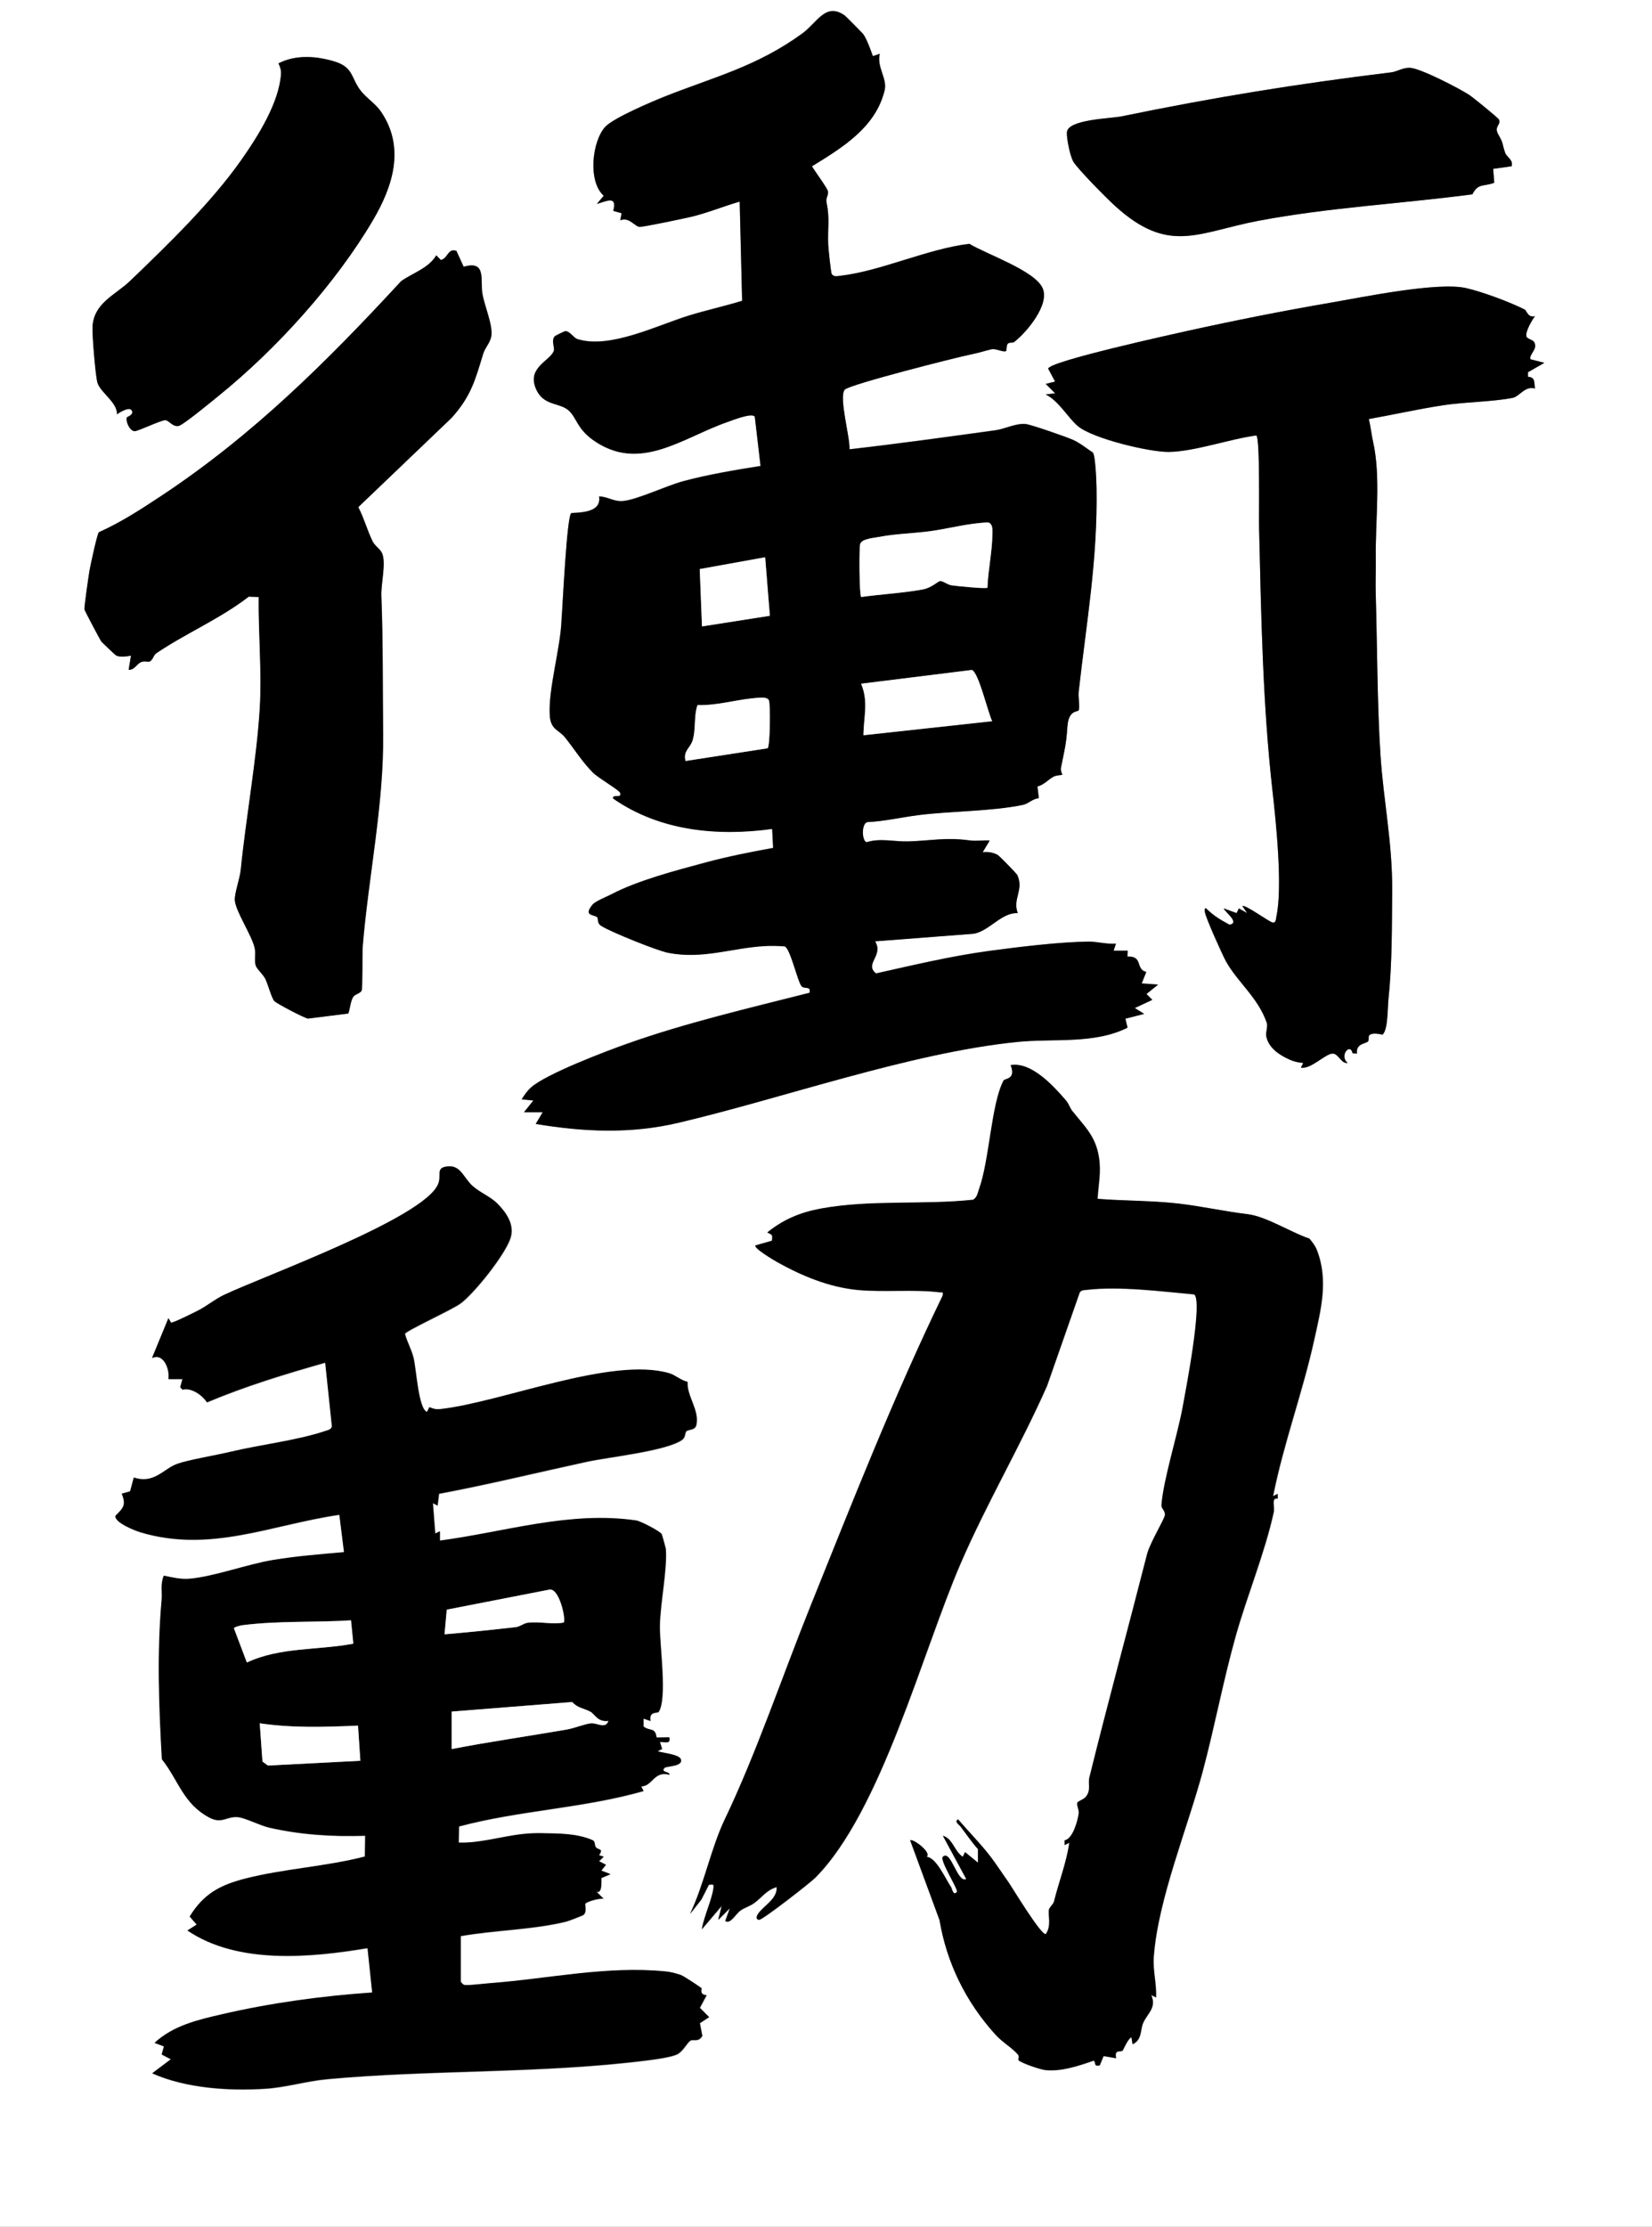 <?xml version="1.0" encoding="UTF-8"?>
<svg id="_250413_1154_001_画像" data-name="250413_1154_001 画像" xmlns="http://www.w3.org/2000/svg" viewBox="0 0 169.44 228.24">
  <rect x="0" y="0" width="169.44" height="228.24" fill="#808080" stroke="none"/>
  <defs>
    <style>
      .cls-1 {
        fill: #fff;
      }
    </style>
  </defs>
  <path class="cls-1" d="M169.44,0v228.24H0V0h169.44ZM88.49,3.43c-.08-.11-1.75-1.79-1.85-1.86-1.97-1.39-2.82.72-4.37,1.85-4.62,3.36-8.91,4.41-13.99,6.41-1.34.53-5.36,2.23-6.21,3.15-1.36,1.48-1.8,5.63-.15,7.06l-.71.84c.99-.29,2.13-.9,1.68.71l.86.24-.14.73c.89-.4,1.53.67,1.99.67s4.49-.84,5.23-1.02c1.7-.4,3.35-1.09,5.03-1.57l.25,10.17c-1.8.56-3.67.96-5.48,1.52-3.29,1.02-8.08,3.44-11.4,2.41-.42-.13-.78-.83-1.25-.82-.07,0-1.05.47-1.11.55-.38.52.07,1.12-.09,1.51-.42,1.01-2.69,1.67-1.85,3.77.76,1.9,2.46,1.44,3.42,2.33.81.76.83,1.84,2.5,3.02,4.77,3.35,9.11-.25,13.73-1.86.51-.18,2.57-1,2.83-.55l.59,5.05c-2.63.42-5.35.87-7.92,1.56-1.72.46-4.71,1.89-6.15,2.03-.98.1-1.57-.44-2.49-.47.25,1.6-1.68,1.64-2.85,1.71-.46.29-.88,9.58-1,10.89-.08,2.85-1.38,7.14-1.21,9.84.09,1.5.92,1.45,1.58,2.28.89,1.11,1.85,2.62,2.87,3.61.56.54,2.66,1.75,2.76,2.04.25.65-.81.09-.72.59,4.76,3.32,10.66,3.9,16.32,3.12l.1,1.95c-2.31.43-4.61.87-6.87,1.48-3.12.84-7.01,1.86-9.73,3.28-.46.24-1.63.7-1.91,1.04-.94,1.12-.02,1.01.41,1.26.25.14-.06.59.48.94.99.62,5.73,2.53,6.86,2.75,3.52.68,6.45-.48,9.82-.69.7-.04,1.42-.03,2.12.03.58.19,1.29,3.47,1.71,4.05.28.39,1.03-.06.84.71-6.18,1.57-12.66,3.08-18.67,5.21-2.22.79-8.35,3.12-9.9,4.5-.4.36-.67.76-.95,1.21l1.2.12-.96,1.2h1.92s-.72,1.2-.72,1.2c4.97.83,9.71,1.04,14.64-.12,10.86-2.56,23.69-7.14,34.68-8.28,3.79-.39,7.95.25,11.38-1.47l-.22-.92,1.92-.49-.96-.6,1.8-.84-.6-.6,1.19-.96-1.68-.12.47-1.18c-1.14-.26-.29-1.65-1.93-1.57l.02-.6h-1.44s.24-.72.24-.72c-.85.08-1.99-.22-2.78-.21-3.02.04-7.22.55-10.26.96-3.88.52-7.75,1.45-11.56,2.3-1.26-.97.82-1.83-.11-3.29l10.14-.78c1.59-.28,2.85-2.2,4.5-2.11-.57-1.49.65-2.36-.05-3.91-.06-.13-1.84-1.97-2.02-2.06-.52-.27-.95-.32-1.53-.27l.72-1.2c-.67-.05-1.36.08-2.03-.01-2.53-.33-3.82.03-6.34.1-1.36.04-2.89-.36-4.24.08-.5-.09-.58-1.89.05-2.06,1.78-.08,3.52-.5,5.28-.72,3.37-.42,7.48-.38,10.71-1.05.53-.11,1.02-.65,1.61-.68l-.14-1.2c.68-.18,1.11-.72,1.65-1.01.28-.15.86-.16.9-.19.03-.02-.2-.38-.14-.72.36-1.79.54-2.3.66-4.2s1.1-1.48,1.17-1.71c.11-.4-.08-1.32-.01-1.89.8-7.15,1.94-13.51,1.83-20.84-.01-.7-.12-3.3-.37-3.66-.67-.45-1.31-.97-2.05-1.31-.67-.3-4.31-1.58-4.86-1.62-1.02-.09-2.12.51-3.09.64-4.99.68-9.97,1.38-14.97,1.95.08-1.19-1.13-5.39-.48-6.12.46-.52,11.4-3.3,12.95-3.61.77-.16,1.5-.4,2.12-.53.42-.09,1.28.37,1.48.17.06-.06.01-.5.14-.7.14-.23.5-.06.71-.23,1.27-1,3.65-3.84,2.88-5.52-.83-1.79-5.75-3.46-7.5-4.52-4.25.49-9.08,2.8-13.21,3.27-.32.04-.68.16-.91-.18-.08-.13-.34-2.58-.36-3-.07-1.81.18-2.65-.18-4.39-.08-.38.24-.74.15-1.09s-1.36-2.08-1.64-2.56c3.1-1.9,6.56-3.99,7.46-7.81.28-1.19-.84-2.38-.5-3.72l-.71.24c-.24-.67-.63-1.79-1.04-2.33ZM13.02,42.77c-.14.37.26,1.36.79,1.41.3.02,2.52-1.05,3.12-1.13.38-.03.73.7,1.38.6.46-.07,3.5-2.58,4.13-3.1,5.88-4.76,11.99-11.49,15.83-18.01,2.04-3.47,3.31-7.43.82-11.1-.56-.83-1.54-1.43-2.12-2.2-.95-1.25-.77-2.37-2.59-2.93s-4.02-.75-5.81.17c.16.34.28.68.26,1.06-.18,2.95-2.36,6.4-4.1,8.88-3.05,4.33-7.54,8.69-11.39,12.37-1.5,1.44-3.7,2.24-3.84,4.67-.05.86.29,4.86.48,5.67.25,1.07,2.08,2.05,2.03,3.33.28-.23,1.18-.74,1.44-.48.45.45-.4.73-.42.77ZM153.7,13.83c-.54-.91.31-1.01.04-1.58-.08-.18-2.68-2.28-3.03-2.51-1.04-.68-5.05-2.75-6.11-2.79-.76-.02-1.27.39-1.93.47-9.68,1.18-18.12,2.55-27.65,4.51-1.09.22-5.5.3-5.59,1.63-.04.63.33,2.43.64,2.98.42.75,3.48,3.83,4.3,4.57,5.52,5.02,8.47,2.7,14.71,1.52,7.22-1.37,14.66-1.76,21.94-2.71.58-1.18,1.21-.77,2.24-1.19l-.11-1.42,1.89-.27c.19-.68-.48-.89-.66-1.38-.32-.88-.14-.92-.68-1.83ZM46.79,25.69c-.87-.27-.85.83-1.57.94l-.46-.47c-.8,1.33-2.38,1.78-3.6,2.64-7.6,8.25-15.17,15.77-24.57,21.99-2.07,1.37-4.17,2.74-6.44,3.75-.18.22-.87,3.43-.96,3.96-.08.49-.57,3.77-.51,3.96.05.18,1.63,3.17,1.75,3.31.1.11,1.43,1.38,1.53,1.42.41.18,1.05.08,1.49,0l-.24,1.44c.58.06.79-.57,1.28-.78.33-.15.72.02.9-.07.31-.16.36-.64.65-.83,2.96-2.02,6.6-3.56,9.49-5.81l1.02.04c-.04,3.78.33,7.62.11,11.41-.31,5.19-1.41,11.17-1.95,16.53-.09.88-.65,2.43-.61,3.12.06,1.12,1.72,3.56,2.03,4.89.14.6-.05,1.25.11,1.81.09.34.77.91,1,1.4.28.59.6,1.85.89,2.23.18.24,3.14,1.79,3.48,1.82l4.13-.52c.19-.49.23-1.28.51-1.71.2-.29.73-.37.85-.63.13-.28.06-3.8.11-4.47.59-7.22,2.18-14.61,2.1-21.82-.05-4.72,0-9.48-.18-14.16-.05-1.33.51-3.36.07-4.39-.19-.44-.72-.72-.96-1.2-.56-1.12-.89-2.4-1.48-3.52l9.57-9.15c2-2.22,2.42-3.87,3.25-6.59.19-.61.74-1.15.83-1.82.16-1.13-.7-3.03-.92-4.33-.23-1.39.45-3.44-1.92-2.75l-.76-1.66ZM156.41,31.75c-1.47-.75-4.43-1.86-6.07-2.22-2.91-.65-10.53.93-13.84,1.5-4.8.83-9.88,1.83-14.64,2.88-1.38.31-14.35,3.14-14.35,3.89l.71,1.32-.96.24.96.96-.96.12c1.36.68,2.27,2.38,3.3,3.25,1.53,1.28,7.3,2.65,9.29,2.64,2.6-.02,6.33-1.34,9.01-1.69.39.29.25,8.17.28,9.45.21,8.94.37,18.09,1.37,26.94.36,3.21,1.05,9.9.41,12.89-.06.28-.03.79-.47.62-.47-.18-2.78-1.85-3.02-1.66l.48.72-.84-.48-.24.48-1.32-.48c.13.37,1.7,1.49.6,1.67-.95-.5-1.63-.92-2.41-1.68-.19-.03-.13.21-.12.36.03.5,1.8,4.41,2.15,5.05,1.19,2.16,3.3,3.73,4.2,6.33.13.37-.13.99-.06,1.35.23,1.2,1.3,1.92,2.36,2.4.45.21.95.33,1.44.36l-.24.48c1.04.19,2.51-1.43,3.25-1.44.62,0,.86,1.06,1.55.96-.92-.73.27-2.12.5-.99l.45.03c-.13-1.08.93-.97,1.15-1.27.1-.13,0-.48.1-.59.37-.39,1.31-.05,1.37-.09.57-.42.52-2.86.61-3.65.38-3.55.35-7.47.38-11.08.04-4.87-.89-9.22-1.2-13.93-.34-5.08-.33-11.09-.48-16.3-.04-1.28.03-2.57,0-3.85-.06-3.84.54-8.34-.28-11.96-.17-.77-.23-1.56-.44-2.32,2.53-.45,5.05-1.02,7.6-1.41,2.27-.35,4.96-.34,7.16-.76.69-.13,1.26-1.26,2.29-.96-.11-.59.07-1.16-.72-1.2v-.47s1.68-.96,1.68-.96l-1.44-.37c-.13-.55.84-1.08.37-1.79-.15-.23-.73-.3-.78-.58-.09-.5.57-1.62.89-2.05-.7.22-.87-.57-1.03-.65ZM110.01,113.91c-.27-.34-.35-.74-.68-1.12-1.3-1.51-3.54-3.95-5.65-3.59.59,1.5-.6,1.34-.73,1.59-1.27,2.44-1.42,8.14-2.51,11.13-.14.4-.2.83-.6,1.08-5.17.56-10.55-.03-15.65.91-2.09.38-3.82,1.11-5.47,2.45.5.23.56.19.48.84l-1.68.48c-.28.24,2,1.59,2.24,1.72,2.56,1.42,5.28,2.55,8.2,2.84,2.6.26,5.9-.08,8.4.24.33.04.42-.13.35.35-5.04,10.39-9.24,21.11-13.55,31.81-2.92,7.23-5.57,15.12-8.81,21.9-1.4,2.93-2.11,6.65-3.55,9.66l1.16-1.48.77-1.51c.4-.02.52-.13.47.35-.14,1.15-.99,2.97-1.19,4.21l2.04-2.4-.36,1.44,1.2-1.2-.48,1.32c.53.35,1.07-.74,1.56-1.08.41-.29.94-.43,1.4-.76.8-.58,1.26-1.35,2.32-1.64.07,1.25-1.38,1.94-1.92,2.76-.21.33-.19.59.12.59.36,0,5.21-3.76,5.76-4.32,6.74-6.79,10.96-23.08,14.88-32.16,2.67-6.18,6.15-12.08,8.88-18.24l3.36-9.6c.19-.24.45-.21.71-.25,3.35-.39,7.66.16,11.03.47.93.68-.88,9.94-1.18,11.55-.53,2.94-1.96,7.38-2.18,10.06-.03.36.41.56.35,1.04-.06.43-1.53,2.81-1.82,3.97-1.94,7.6-4.03,15.27-5.92,22.9-.17.68.2,1.31-.38,2-.22.26-.75.4-.85.58-.11.2.18.73.14,1.08-.1.78-.62,2.66-1.45,2.78v.48s.48-.24.48-.24c-.28,2.05-1.07,4-1.56,6-.08.34-.48.59-.53.88-.1.58.27,1.66-.31,2.48-.4.31-3.54-4.89-3.88-5.37-.57-.8-1.17-1.73-1.78-2.53-.98-1.3-2.28-2.6-3.35-3.85-.4.26.1.53.24.72.6.78,1.15,1.61,1.8,2.33v1.39s-1.32-1.08-1.32-1.08l-.24.48c-.89-.6-1.01-1.86-2.04-2.16l2.4,4.44c-.93.46-1.57-3.08-2.4-2.28-.36.35,1.62,3.37,1.44,3.6-.38.46-.52-.36-.59-.48-.64-.97-1.55-3.08-2.53-3.12.6-.44-1.5-1.95-1.67-1.68l3.01,8.17c.73,4.36,2.68,8.38,5.75,11.75.72.79,1.66,1.3,2.3,2.04.17.19,0,.51.04.56.27.29,2.21.95,2.72,1.01,1.67.18,3.47-.44,5.02-.97.24.34-.02.62.6.49l.39-.95,1.29.22c-.21-.96.42-.58.66-.78.06-.05.53-1.22.91-1.37l.12.72c.98-.47.77-1.46,1.07-2.16.44-1.03,1.39-1.53.85-2.88l.48.24c.07-1.45-.34-2.72-.23-4.2.44-5.89,3.46-13.15,5.02-18.98,1.23-4.6,2.1-9.31,3.39-13.89,1.18-4.17,2.97-8.45,3.89-12.66.13-.61-.29-1.52.41-1.4v-.48s-.47.24-.47.24c1.06-5.37,3.01-10.59,4.2-15.95.7-3.15,1.5-6.19.29-9.3-.17-.43-.47-.81-.76-1.16-1.91-.64-4.42-2.27-6.33-2.5-2.37-.29-4.73-.82-7.12-1.09-2.73-.31-5.54-.27-8.28-.48.09-1.53.39-2.76.13-4.33-.35-2.12-1.44-3.07-2.68-4.64ZM47.28,203.16v-4.68c3.41-.61,7.55-.66,10.86-1.5.18-.04,1.61-.6,1.69-.65.44-.29.16-1.1.22-1.17.24-.27,1.44-.56,1.87-.52l-.72-.71c.67.25.45-1.36.52-1.41l.92-.39-.95-.36.48-.6-.71-.36.48-.47-.48-.14c.49-.77-.05-.47-.33-.84-.15-.2-.04-.58-.31-.7-1.65-.73-3.47-.68-5.23-.72-2.74-.06-4.59.67-7.23.93-.43.04-.86.05-1.29.03l.03-1.66c6.21-1.66,12.75-1.86,18.93-3.63l-.24-.47c1.2-.05,1.28-1.63,2.88-1.2.13-.34-.97-.21-.48-.71.18-.18,1.85-.12,1.68-.84-.13-.54-1.89-.67-2.4-.85l.46-.25-.22-.7c.49-.05,1.12.27.96-.48l-1.31.02c-.12-1.08-.66-.6-1.34-1.13v-.81s.73.24.73.24c-.2-1.07.71-.73.84-.95.89-1.4.08-6.79.11-8.79.03-2.27.78-5.84.61-7.91,0-.08-.38-1.44-.42-1.5-.16-.29-2.11-1.3-2.57-1.39-6.83-1.02-13.46,1.17-20.17,2.06v-.96s-.48.24-.48.24l-.24-3.12.48.24.15-1.21c5.08-.95,10.11-2.18,15.16-3.28,2.3-.5,8.14-1.1,9.76-2.24.38-.27.28-.71.44-.88.22-.22.9-.08,1.03-.66.33-1.53-.99-2.92-.9-4.41-.66-.14-1.28-.71-1.88-.88-5.92-1.72-17.14,2.98-23.48,3.68-.43.05-.72-.04-1.11-.2l-.25.49c-.9-.31-1.11-4.46-1.39-5.57-.23-.89-.64-1.59-.88-2.44.09-.32,4.92-2.5,5.75-3.15,1.43-1.1,4.54-4.99,5.08-6.68.43-1.34-.4-2.57-1.35-3.53-.7-.7-1.78-1.12-2.53-1.79-.99-.89-1.22-2.23-2.7-1.99-1.09.18-.46.89-.84,1.8-1.45,3.5-17.92,9.42-21.99,11.37-.86.41-1.69,1.1-2.54,1.54-.33.17-2.75,1.39-2.87,1.28l-.26-.45-1.68,4.08c1.16-.57,1.84,1.16,1.68,2.16h1.44s-.23.84-.23.84l.23.24c.92-.24,2.02.57,2.51,1.3,3.96-1.67,8.01-2.89,12.13-4.07l.69,6.56c-.12.34-.45.38-.73.47-2.8.93-6.68,1.39-9.65,2.11-1.46.35-4.37.84-5.48,1.24-1.42.51-2.37,2.11-4.46,1.4l-.38,1.42-.86.24c.48,1.17.15,1.47-.65,2.27-.1.68,2,1.51,2.57,1.68,7.18,2.14,13.39-.78,20.4-1.8l.48,3.84c-2.45.21-4.8.4-7.25.8-2.72.44-6.14,1.73-8.63,1.93-.88.07-1.75-.14-2.6-.32-.38.88-.15,1.66-.23,2.53-.49,5.39-.29,10.87.03,16.29,1.68,2.12,2.17,4.53,4.84,5.96,1.28.69,1.76-.12,2.9-.04.76.05,2.26.85,3.26,1.08,3.23.74,6.54.94,9.85.83l-.03,2.14c-4.01,1.04-8.25,1.24-12.26,2.26-2.61.66-4.27,1.55-5.71,3.89l.72.83-.95.6c5.16,3.49,12.6,2.78,18.47,1.8l.48,4.56c-5.13.35-10.41,1.07-15.41,2.23-2.47.57-4.98,1.15-6.91,2.93l.96.36-.23.83.94.49-1.91,1.44c3.44,1.53,7.88,1.82,11.65,1.57,2.04-.13,4.19-.78,6.23-.97,10.71-1,22-.55,32.87-1.93.81-.1,2.31-.3,3.01-.59.66-.27,1.08-1.23,1.44-1.44.31-.18.78.21,1.21-.48l-.25-1.31.95-.62-.95-.95.69-1.29c-.79-.05-.48-.67-.51-.71-.08-.09-1.85-1.26-2.11-1.35-.49-.17-1.04-.32-1.56-.37-6.08-.61-11.99.75-18,1.2-.66.05-1.93.21-2.46.2-.3,0-.37-.09-.54-.31Z"/>
  <path d="M88.49,3.43c.41.54.8,1.66,1.04,2.33l.71-.24c-.34,1.34.78,2.53.5,3.72-.9,3.81-4.36,5.91-7.46,7.81.28.48,1.56,2.2,1.64,2.56s-.23.71-.15,1.09c.36,1.74.11,2.58.18,4.39.02.42.27,2.88.36,3,.23.34.59.21.91.18,4.12-.47,8.95-2.77,13.21-3.27,1.74,1.06,6.67,2.73,7.5,4.52.78,1.68-1.61,4.52-2.88,5.52-.21.17-.57,0-.71.23-.13.21-.08.64-.14.7-.2.2-1.05-.26-1.48-.17-.61.13-1.34.38-2.12.53-1.54.31-12.49,3.09-12.95,3.61-.65.73.56,4.93.48,6.12,5-.57,9.99-1.26,14.97-1.95.97-.13,2.07-.73,3.09-.64.55.05,4.19,1.32,4.86,1.62.74.33,1.38.86,2.05,1.31.26.35.36,2.96.37,3.66.12,7.33-1.03,13.69-1.83,20.84-.06.57.13,1.49.01,1.89-.06.23-1.05-.1-1.17,1.71s-.3,2.41-.66,4.2c-.07.33.16.69.14.72-.03.03-.62.04-.9.19-.53.29-.97.83-1.65,1.01l.14,1.2c-.59.03-1.09.57-1.61.68-3.23.67-7.35.63-10.71,1.05-1.76.22-3.5.64-5.28.72-.62.18-.55,1.98-.05,2.06,1.35-.44,2.88-.04,4.24-.08,2.52-.08,3.81-.44,6.34-.1.66.09,1.36-.03,2.03.01l-.72,1.2c.58-.05,1.01,0,1.53.27.18.09,1.96,1.93,2.02,2.06.71,1.55-.51,2.42.05,3.91-1.64-.1-2.91,1.82-4.5,2.11l-10.14.78c.93,1.46-1.15,2.31.11,3.29,3.82-.85,7.68-1.77,11.56-2.3,3.05-.41,7.25-.93,10.26-.96.8,0,1.93.29,2.78.21l-.24.72h1.44s-.02.61-.02.61c1.64-.08.79,1.31,1.93,1.57l-.47,1.18,1.68.12-1.19.96.6.6-1.8.84.96.6-1.92.49.22.92c-3.43,1.72-7.59,1.08-11.38,1.47-10.99,1.13-23.82,5.72-34.68,8.28-4.93,1.16-9.67.94-14.64.12l.72-1.2h-1.92s.96-1.2.96-1.2l-1.2-.12c.29-.45.55-.84.95-1.21,1.54-1.39,7.68-3.72,9.9-4.5,6-2.13,12.49-3.64,18.67-5.21.19-.77-.56-.32-.84-.71-.42-.58-1.14-3.86-1.71-4.05-.7-.06-1.42-.07-2.12-.03-3.36.21-6.3,1.37-9.82.69-1.14-.22-5.87-2.13-6.86-2.75-.54-.34-.23-.8-.48-.94-.43-.24-1.35-.13-.41-1.26.28-.33,1.45-.8,1.91-1.04,2.72-1.43,6.6-2.44,9.73-3.28,2.27-.61,4.57-1.06,6.87-1.48l-.1-1.95c-5.66.78-11.56.2-16.32-3.12-.09-.5.96.06.72-.59-.11-.28-2.2-1.49-2.76-2.04-1.02-.99-1.98-2.5-2.87-3.61-.66-.83-1.49-.78-1.58-2.28-.17-2.69,1.13-6.98,1.21-9.84.11-1.31.53-10.6,1-10.89,1.17-.07,3.1-.12,2.85-1.71.92.03,1.51.57,2.49.47,1.44-.14,4.43-1.57,6.15-2.03,2.57-.69,5.29-1.14,7.92-1.56l-.59-5.05c-.27-.45-2.32.37-2.83.55-4.62,1.61-8.97,5.21-13.73,1.86-1.67-1.18-1.69-2.26-2.5-3.02-.96-.9-2.66-.43-3.42-2.33-.84-2.1,1.43-2.76,1.85-3.77.16-.39-.28-1,.09-1.51.06-.08,1.04-.55,1.11-.55.46-.01.83.69,1.25.82,3.32,1.03,8.11-1.39,11.4-2.41,1.81-.56,3.67-.96,5.48-1.52l-.25-10.17c-1.68.48-3.32,1.17-5.03,1.57-.73.17-4.76,1.02-5.23,1.02s-1.1-1.07-1.99-.67l.14-.73-.86-.24c.44-1.61-.69-1-1.68-.71l.71-.84c-1.65-1.43-1.21-5.58.15-7.06.85-.92,4.87-2.62,6.21-3.15,5.08-2,9.37-3.06,13.99-6.41,1.56-1.13,2.4-3.24,4.37-1.85.11.08,1.77,1.76,1.85,1.86ZM101.28,60.24c.05-1.71.49-3.72.5-5.39,0-.43.1-1.12-.41-1.29-2,.05-3.99.62-6,.9-1.71.23-3.48.25-5.18.58-.55.11-1.75.18-1.96.71-.13.33-.1,5.26.1,5.45,2.01-.28,4.32-.41,6.29-.77.93-.17,1.54-.81,1.78-.86.27-.06.75.36,1.18.43.51.08,3.57.39,3.7.25ZM78.48,57.12l-6.71,1.21.23,5.87,6.96-1.09-.48-6ZM101.76,73.92c-.43-.86-1.39-5.02-2.08-5.24l-11.36,1.41c.77,1.83.26,3.4.24,5.28l13.2-1.44ZM70.32,78l8.41-1.3c.26-.18.31-4.68.12-4.95-.2-.29-.64-.25-.96-.23-2.03.09-4.26.83-6.35.75-.4,1.16-.14,2.55-.52,3.68-.25.74-.99,1.07-.7,2.05Z"/>
  <path d="M47.28,203.16c.17.22.25.31.54.31.52.01,1.8-.15,2.46-.2,6.01-.45,11.92-1.8,18-1.2.52.05,1.07.2,1.56.37.26.09,2.03,1.25,2.11,1.35.03.04-.27.66.51.71l-.69,1.29.95.95-.95.62.25,1.31c-.43.7-.9.3-1.21.48-.36.21-.79,1.16-1.44,1.44-.7.29-2.2.49-3.01.59-10.88,1.37-22.16.93-32.87,1.93-2.04.19-4.2.83-6.23.97-3.77.25-8.21-.04-11.65-1.57l1.91-1.44-.94-.49.23-.83-.96-.36c1.93-1.78,4.44-2.36,6.91-2.93,5-1.16,10.28-1.88,15.41-2.23l-.48-4.56c-5.88.98-13.32,1.68-18.47-1.8l.95-.6-.72-.83c1.44-2.33,3.11-3.22,5.71-3.89,4.01-1.02,8.25-1.22,12.26-2.26l.03-2.14c-3.31.11-6.62-.09-9.85-.83-1-.23-2.5-1.03-3.26-1.08-1.14-.08-1.62.73-2.9.04-2.67-1.43-3.15-3.84-4.84-5.96-.31-5.42-.51-10.9-.03-16.29.08-.86-.15-1.64.23-2.53.85.18,1.73.39,2.6.32,2.49-.2,5.91-1.48,8.63-1.93,2.44-.4,4.8-.58,7.25-.8l-.48-3.84c-7.01,1.03-13.22,3.94-20.4,1.8-.57-.17-2.68-1-2.57-1.68.81-.8,1.13-1.1.65-2.27l.86-.24.38-1.42c2.09.7,3.04-.89,4.46-1.4,1.11-.4,4.02-.89,5.48-1.24,2.98-.71,6.86-1.17,9.65-2.11.29-.1.62-.13.73-.47l-.69-6.56c-4.12,1.17-8.17,2.4-12.13,4.07-.49-.73-1.59-1.54-2.51-1.3l-.23-.24.23-.84h-1.44c.16-1-.52-2.73-1.68-2.16l1.68-4.08.26.45c.12.11,2.54-1.11,2.87-1.28.85-.45,1.68-1.13,2.54-1.54,4.07-1.94,20.54-7.87,21.99-11.37.38-.92-.25-1.63.84-1.8,1.48-.24,1.71,1.1,2.7,1.99.75.67,1.83,1.09,2.53,1.79.96.97,1.78,2.2,1.35,3.53-.54,1.7-3.64,5.58-5.08,6.68-.84.64-5.66,2.83-5.75,3.15.23.85.65,1.55.88,2.44.29,1.11.49,5.26,1.39,5.57l.25-.49c.39.16.68.25,1.11.2,6.33-.7,17.56-5.4,23.48-3.68.6.17,1.22.74,1.88.88-.09,1.48,1.23,2.87.9,4.41-.13.58-.81.44-1.03.66-.16.16-.06.61-.44.88-1.62,1.14-7.46,1.75-9.76,2.24-5.05,1.09-10.07,2.32-15.16,3.28l-.15,1.21-.48-.24.24,3.12.48-.24v.96c6.72-.89,13.34-3.07,20.18-2.06.46.09,2.41,1.1,2.57,1.39.04.07.41,1.43.42,1.5.17,2.07-.58,5.64-.61,7.91-.03,1.99.77,7.38-.11,8.79-.13.21-1.04-.12-.84.95l-.72-.24v.81c.67.53,1.21.04,1.33,1.13l1.31-.02c.16.75-.47.43-.96.48l.22.7-.46.25c.51.18,2.27.31,2.4.85.17.72-1.5.66-1.68.84-.49.5.61.38.48.71-1.6-.42-1.69,1.15-2.88,1.2l.24.47c-6.18,1.77-12.72,1.97-18.93,3.63l-.03,1.66c.43.02.86,0,1.29-.03,2.65-.26,4.5-.99,7.23-.93,1.76.04,3.58,0,5.23.72.27.12.16.5.31.7.29.37.82.07.33.84l.48.14-.48.47.71.36-.48.6.95.36-.92.39c-.07.05.16,1.66-.52,1.41l.72.71c-.43-.04-1.63.26-1.87.52-.06.06.22.88-.22,1.17-.08.05-1.51.61-1.69.65-3.31.84-7.45.89-10.86,1.5v4.68ZM57.83,166.31c.25-.29-.47-3.69-1.53-3.36l-10.46,2.04-.23,2.53c2.43-.21,4.88-.46,7.31-.74.44-.05.79-.4,1.23-.45,1.23-.15,2.47.2,3.7-.02ZM36,166.08c-3.63.23-7.55.03-11.14.5-.16.02-.91.19-.86.33l1.32,3.49c3.42-1.6,7.28-1.24,10.92-1.93l-.24-2.4ZM46.32,175.44v3.84c3.92-.76,7.87-1.32,11.8-2,.77-.13,1.92-.6,2.5-.64.67-.05,1.46.61,1.77-.24-1.1.15-1.4-.7-1.82-.93-.66-.37-1.3-.35-1.89-1.01l-12.37.98ZM36.72,176.88c-3.38.14-6.72.26-10.08-.24l.28,3.92.56.41,9.48-.49-.24-3.6Z"/>
  <path d="M110.01,113.91c1.24,1.57,2.33,2.52,2.68,4.64.26,1.57-.04,2.8-.13,4.33,2.74.21,5.55.17,8.28.48,2.38.27,4.75.81,7.12,1.09,1.91.23,4.42,1.86,6.33,2.5.29.35.6.73.76,1.16,1.22,3.11.41,6.15-.29,9.3-1.18,5.36-3.14,10.58-4.2,15.95l.48-.24v.48c-.7-.12-.28.79-.41,1.4-.93,4.21-2.72,8.49-3.89,12.66-1.29,4.58-2.16,9.29-3.39,13.89-1.56,5.83-4.58,13.1-5.02,18.98-.11,1.48.3,2.75.23,4.2l-.48-.24c.55,1.35-.41,1.85-.85,2.88-.3.71-.09,1.7-1.07,2.16l-.12-.72c-.38.16-.84,1.32-.91,1.37-.24.2-.87-.18-.66.78l-1.29-.22-.39.95c-.62.13-.36-.15-.6-.49-1.55.54-3.36,1.16-5.02.97-.51-.06-2.45-.72-2.72-1.01-.04-.04.12-.36-.04-.56-.64-.74-1.58-1.25-2.3-2.04-3.07-3.37-5.02-7.39-5.75-11.75l-3.01-8.17c.18-.27,2.28,1.24,1.67,1.68.98.05,1.89,2.16,2.53,3.12.08.12.22.94.59.48.18-.22-1.8-3.25-1.44-3.6.83-.8,1.47,2.74,2.4,2.28l-2.4-4.44c1.03.3,1.15,1.56,2.04,2.16l.24-.48,1.32,1.08v-1.39c-.65-.72-1.2-1.55-1.8-2.33-.15-.19-.65-.46-.24-.72,1.07,1.25,2.36,2.55,3.35,3.85.61.8,1.2,1.73,1.78,2.53.34.48,3.47,5.68,3.88,5.37.58-.83.21-1.91.31-2.48.05-.28.45-.54.53-.88.49-2,1.28-3.96,1.56-6l-.48.24v-.48c.83-.12,1.35-2,1.45-2.78.04-.35-.25-.88-.14-1.08.1-.18.63-.32.85-.58.58-.69.22-1.32.38-2,1.89-7.64,3.98-15.3,5.92-22.9.3-1.16,1.76-3.54,1.82-3.97.07-.49-.37-.69-.35-1.04.21-2.68,1.64-7.12,2.18-10.06.29-1.61,2.1-10.87,1.18-11.55-3.37-.31-7.68-.86-11.03-.47-.26.03-.53,0-.71.25l-3.36,9.6c-2.73,6.16-6.21,12.06-8.88,18.24-3.92,9.08-8.14,25.37-14.88,32.16-.55.55-5.4,4.32-5.76,4.32-.31,0-.33-.27-.12-.59.53-.82,1.99-1.51,1.92-2.76-1.05.29-1.51,1.06-2.32,1.64-.46.33-.99.47-1.4.76-.49.34-1.03,1.43-1.56,1.08l.48-1.32-1.2,1.2.36-1.44-2.04,2.4c.2-1.24,1.05-3.07,1.19-4.21.06-.47-.06-.36-.47-.35l-.77,1.51-1.16,1.48c1.44-3,2.15-6.73,3.55-9.66,3.25-6.78,5.9-14.67,8.81-21.9,4.31-10.7,8.52-21.42,13.55-31.81.07-.48-.02-.31-.35-.35-2.5-.32-5.8.01-8.4-.24-2.92-.29-5.65-1.42-8.2-2.84-.24-.13-2.52-1.47-2.24-1.72l1.68-.48c.08-.64.02-.61-.48-.84,1.65-1.34,3.39-2.06,5.47-2.45,5.1-.94,10.48-.36,15.65-.91.41-.25.46-.68.6-1.08,1.08-2.99,1.24-8.69,2.51-11.13.13-.25,1.32-.09.73-1.59,2.11-.36,4.35,2.08,5.65,3.59.33.38.42.78.68,1.12Z"/>
  <path d="M156.41,31.75c.16.08.33.87,1.03.65-.32.43-.98,1.55-.89,2.05.05.29.62.35.78.58.48.72-.5,1.24-.37,1.79l1.44.37-1.68.96v.47c.79.05.61.61.72,1.2-1.03-.3-1.59.82-2.29.96-2.2.42-4.89.41-7.16.76-2.55.39-5.06.96-7.6,1.41.2.76.26,1.55.44,2.32.82,3.62.22,8.12.28,11.96.02,1.28-.05,2.57,0,3.85.15,5.21.15,11.22.48,16.3.31,4.71,1.24,9.06,1.2,13.93-.03,3.62,0,7.53-.38,11.08-.09.79-.04,3.23-.61,3.65-.05.04-1-.3-1.37.09-.1.1,0,.46-.1.59-.22.29-1.28.19-1.15,1.27l-.45-.03c-.23-1.13-1.42.26-.5.99-.69.1-.94-.97-1.55-.96-.74,0-2.21,1.63-3.25,1.44l.24-.48c-.49-.03-1-.15-1.44-.36-1.06-.48-2.13-1.2-2.36-2.4-.07-.35.19-.98.06-1.35-.89-2.6-3-4.16-4.2-6.33-.35-.64-2.12-4.55-2.15-5.05-.01-.15-.07-.4.12-.36.77.76,1.45,1.17,2.41,1.68,1.1-.19-.47-1.3-.6-1.67l1.32.48.24-.48.84.48-.48-.72c.24-.19,2.55,1.48,3.02,1.66.44.16.41-.34.47-.62.65-2.99-.04-9.68-.41-12.89-1-8.85-1.16-18-1.37-26.94-.03-1.28.11-9.16-.28-9.45-2.67.35-6.41,1.67-9.01,1.69-1.99.01-7.75-1.36-9.29-2.64-1.03-.86-1.94-2.57-3.3-3.25l.96-.12-.96-.96.96-.24-.71-1.32c0-.74,12.97-3.58,14.35-3.89,4.76-1.05,9.83-2.06,14.64-2.88,3.31-.57,10.92-2.14,13.84-1.5,1.63.36,4.6,1.46,6.07,2.22Z"/>
  <path d="M46.79,25.69l.76,1.66c2.37-.69,1.68,1.36,1.92,2.75.22,1.3,1.08,3.2.92,4.33-.09.67-.64,1.21-.83,1.82-.83,2.72-1.25,4.37-3.25,6.59l-9.57,9.15c.59,1.11.92,2.4,1.48,3.52.24.48.77.76.96,1.2.44,1.03-.12,3.06-.07,4.39.18,4.68.13,9.44.18,14.16.08,7.21-1.51,14.6-2.1,21.82-.05.67.01,4.19-.11,4.47s-.66.35-.85.63c-.29.42-.33,1.21-.51,1.71l-4.13.52c-.34-.03-3.3-1.58-3.48-1.82-.29-.39-.61-1.64-.89-2.23-.24-.49-.91-1.06-1-1.4-.16-.57.04-1.21-.11-1.81-.31-1.33-1.97-3.77-2.03-4.89-.04-.69.53-2.24.61-3.12.54-5.36,1.64-11.35,1.95-16.53.22-3.78-.15-7.63-.11-11.41l-1.02-.04c-2.88,2.24-6.52,3.79-9.49,5.81-.28.19-.34.67-.65.83-.17.09-.56-.08-.9.07-.49.22-.69.84-1.28.78l.24-1.44c-.43.08-1.08.17-1.49,0-.1-.04-1.43-1.31-1.53-1.42-.12-.14-1.7-3.13-1.75-3.31-.05-.19.43-3.47.51-3.96.09-.52.78-3.74.96-3.96,2.27-1.01,4.37-2.38,6.44-3.75,9.39-6.22,16.96-13.75,24.57-21.99,1.22-.86,2.8-1.31,3.6-2.64l.46.47c.72-.11.7-1.21,1.57-.94Z"/>
  <path d="M13.02,42.77s.87-.32.42-.77c-.26-.26-1.16.25-1.44.48.04-1.28-1.78-2.27-2.03-3.33-.19-.82-.53-4.81-.48-5.67.14-2.43,2.33-3.23,3.84-4.67,3.85-3.69,8.34-8.04,11.39-12.37,1.75-2.48,3.92-5.94,4.1-8.88.02-.39-.1-.73-.26-1.06,1.79-.92,3.91-.77,5.81-.17s1.64,1.68,2.59,2.93c.58.77,1.56,1.37,2.12,2.2,2.49,3.67,1.22,7.63-.82,11.1-3.83,6.52-9.94,13.26-15.83,18.01-.63.51-3.67,3.03-4.13,3.1-.65.09-1-.63-1.38-.6-.6.08-2.82,1.16-3.12,1.13-.53-.04-.93-1.04-.79-1.41Z"/>
  <path d="M153.7,13.83c.54.91.36.95.68,1.83.18.49.85.7.66,1.38l-1.89.27.11,1.42c-1.03.42-1.66,0-2.24,1.19-7.28.96-14.72,1.35-21.94,2.71-6.25,1.19-9.19,3.5-14.71-1.52-.82-.74-3.88-3.82-4.3-4.57-.31-.56-.69-2.36-.64-2.98.09-1.33,4.5-1.4,5.59-1.63,9.53-1.96,17.97-3.33,27.65-4.51.67-.08,1.17-.49,1.93-.47,1.06.03,5.07,2.11,6.11,2.79.35.23,2.94,2.33,3.03,2.51.27.57-.58.67-.04,1.58Z"/>
  <path class="cls-1" d="M101.28,60.24c-.13.13-3.2-.17-3.7-.25-.43-.07-.91-.49-1.18-.43-.24.05-.85.69-1.78.86-1.97.36-4.28.49-6.29.77-.2-.19-.22-5.12-.1-5.45.2-.53,1.4-.6,1.96-.71,1.7-.33,3.47-.35,5.18-.58,2-.27,3.99-.84,6-.9.51.17.42.87.41,1.29-.01,1.67-.45,3.68-.5,5.39Z"/>
  <path class="cls-1" d="M101.76,73.92l-13.2,1.44c.02-1.88.54-3.45-.24-5.28l11.36-1.41c.69.23,1.65,4.38,2.08,5.24Z"/>
  <path class="cls-1" d="M70.32,78c-.28-.99.45-1.31.7-2.05.38-1.13.12-2.52.52-3.68,2.08.08,4.32-.66,6.35-.75.32-.01.76-.05.96.23.19.27.14,4.77-.12,4.95l-8.41,1.3Z"/>
  <polygon class="cls-1" points="78.48 57.12 78.96 63.12 72 64.21 71.77 58.33 78.48 57.12"/>
  <path class="cls-1" d="M46.32,175.44l12.37-.98c.59.65,1.22.63,1.89,1.01.42.23.72,1.08,1.82.93-.31.85-1.1.2-1.77.24-.59.04-1.73.51-2.5.64-3.93.68-7.89,1.24-11.8,2v-3.84Z"/>
  <path class="cls-1" d="M36.72,176.88l.24,3.6-9.48.49-.56-.41-.28-3.92c3.36.5,6.7.38,10.08.24Z"/>
  <path class="cls-1" d="M57.83,166.31c-1.22.23-2.46-.13-3.7.02-.44.06-.78.4-1.23.45-2.43.28-4.87.53-7.31.74l.23-2.53,10.46-2.04c1.06-.33,1.79,3.07,1.53,3.36Z"/>
  <path class="cls-1" d="M36,166.08l.24,2.4c-3.64.69-7.5.33-10.92,1.93l-1.32-3.49c-.05-.14.69-.31.86-.33,3.59-.47,7.51-.27,11.14-.5Z"/>
</svg>
